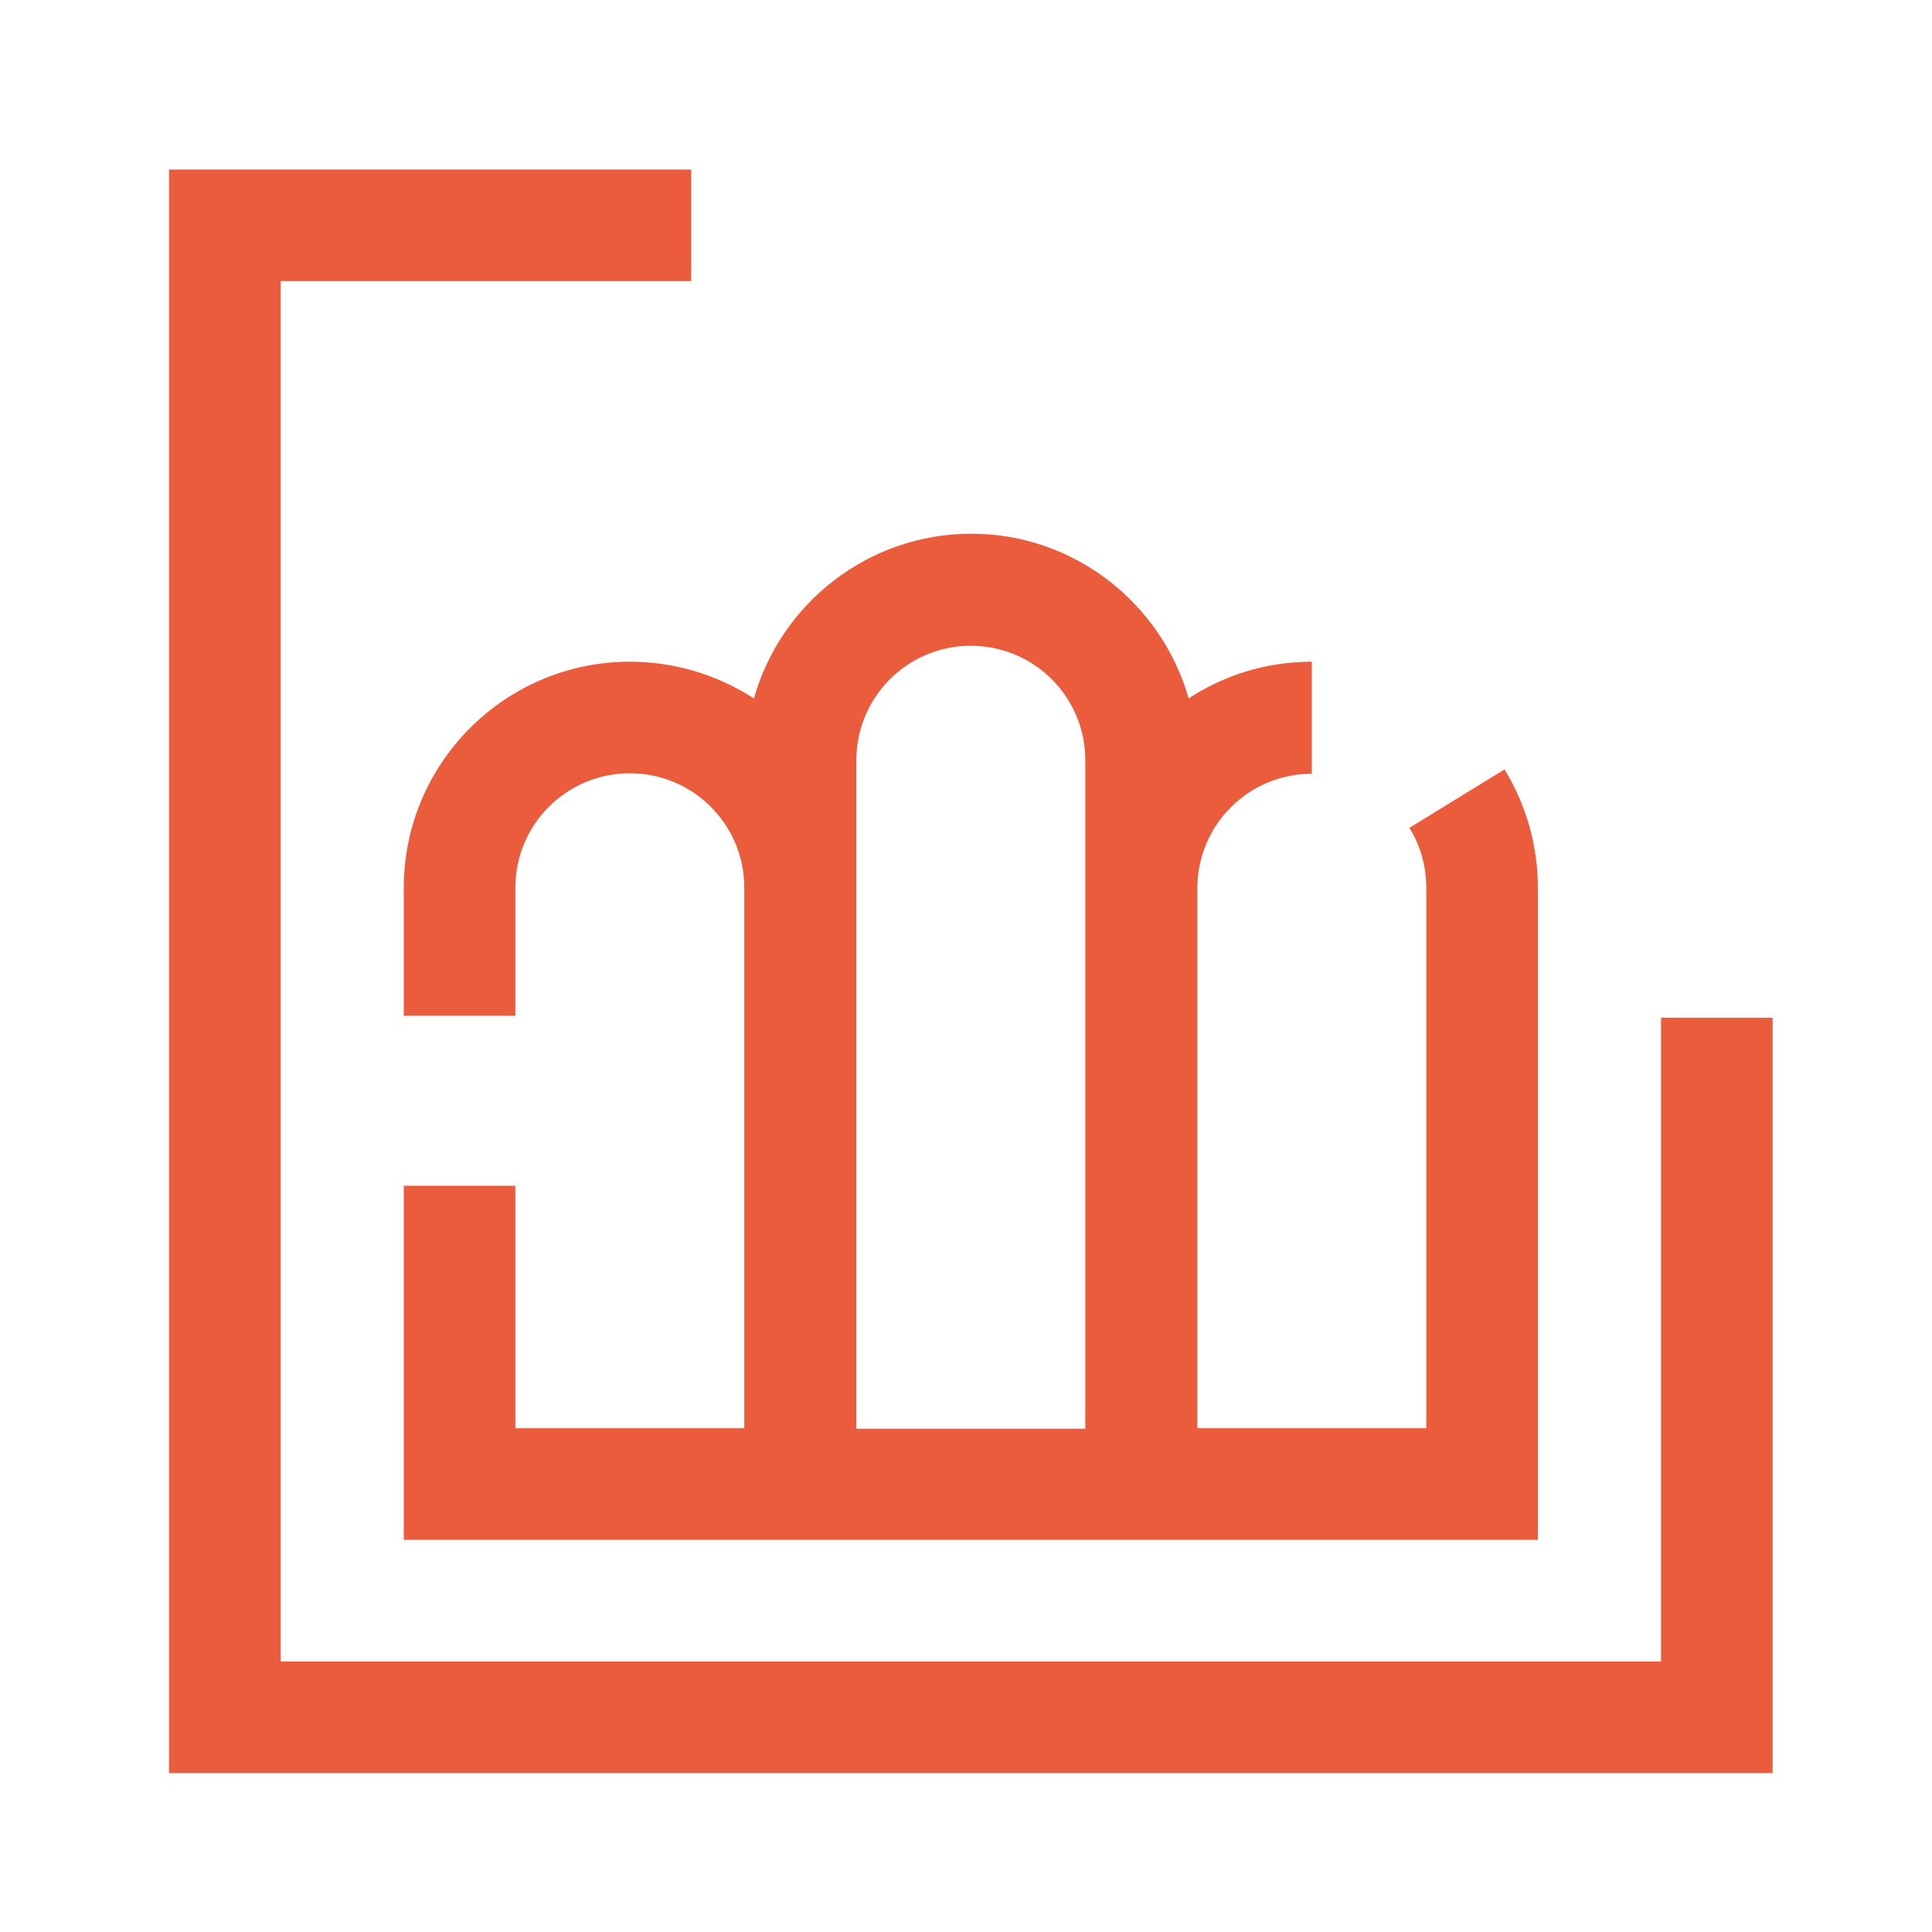 <?xml version="1.0" encoding="utf-8"?>
<!-- Generator: Adobe Illustrator 24.0.1, SVG Export Plug-In . SVG Version: 6.00 Build 0)  -->
<svg version="1.1" xmlns="http://www.w3.org/2000/svg" xmlns:xlink="http://www.w3.org/1999/xlink" x="0px" y="0px"
	 viewBox="0 0 400 400" style="enable-background:new 0 0 400 400;" xml:space="preserve">
<style type="text/css">
	.st0{fill:#EB5C3C;}
</style>
<g id="Capa_1">
</g>
<g id="Modo_de_aislamiento">
	<g>
		<path class="st0" d="M130.4,137c-25.8,0-46.8,21-46.8,46.8v26.5h23.1v-26.5c0-13.1,10.6-23.7,23.7-23.7
			c13.1,0,23.7,10.6,23.7,23.7v111.9h-47.4v-50.2H83.6v73.3h70.6h23.1h47.4h23.1h70.6v-135c0-8.7-2.4-17.1-6.9-24.5l-19.7,12.1
			c2.3,3.7,3.5,8,3.5,12.4v111.9h-47.4V183.9c0-13.1,10.6-23.7,23.7-23.7V137c-9.4,0-18.2,2.8-25.5,7.6c-5.6-19.6-23.6-34.1-45-34.1
			c-21.4,0-39.5,14.5-45,34.1C148.6,139.8,139.9,137,130.4,137z M177.3,157.4c0-13.1,10.6-23.7,23.7-23.7
			c13.1,0,23.7,10.6,23.7,23.7v26.5v111.9h-47.4V183.9V157.4z"/>
		<polygon class="st0" points="343.9,210.7 343.9,344 58.1,344 58.1,58.2 143.1,58.2 143.1,35.1 35,35.1 35,367.1 367,367.1 
			367,210.7 		"/>
	</g>
</g>
</svg>

